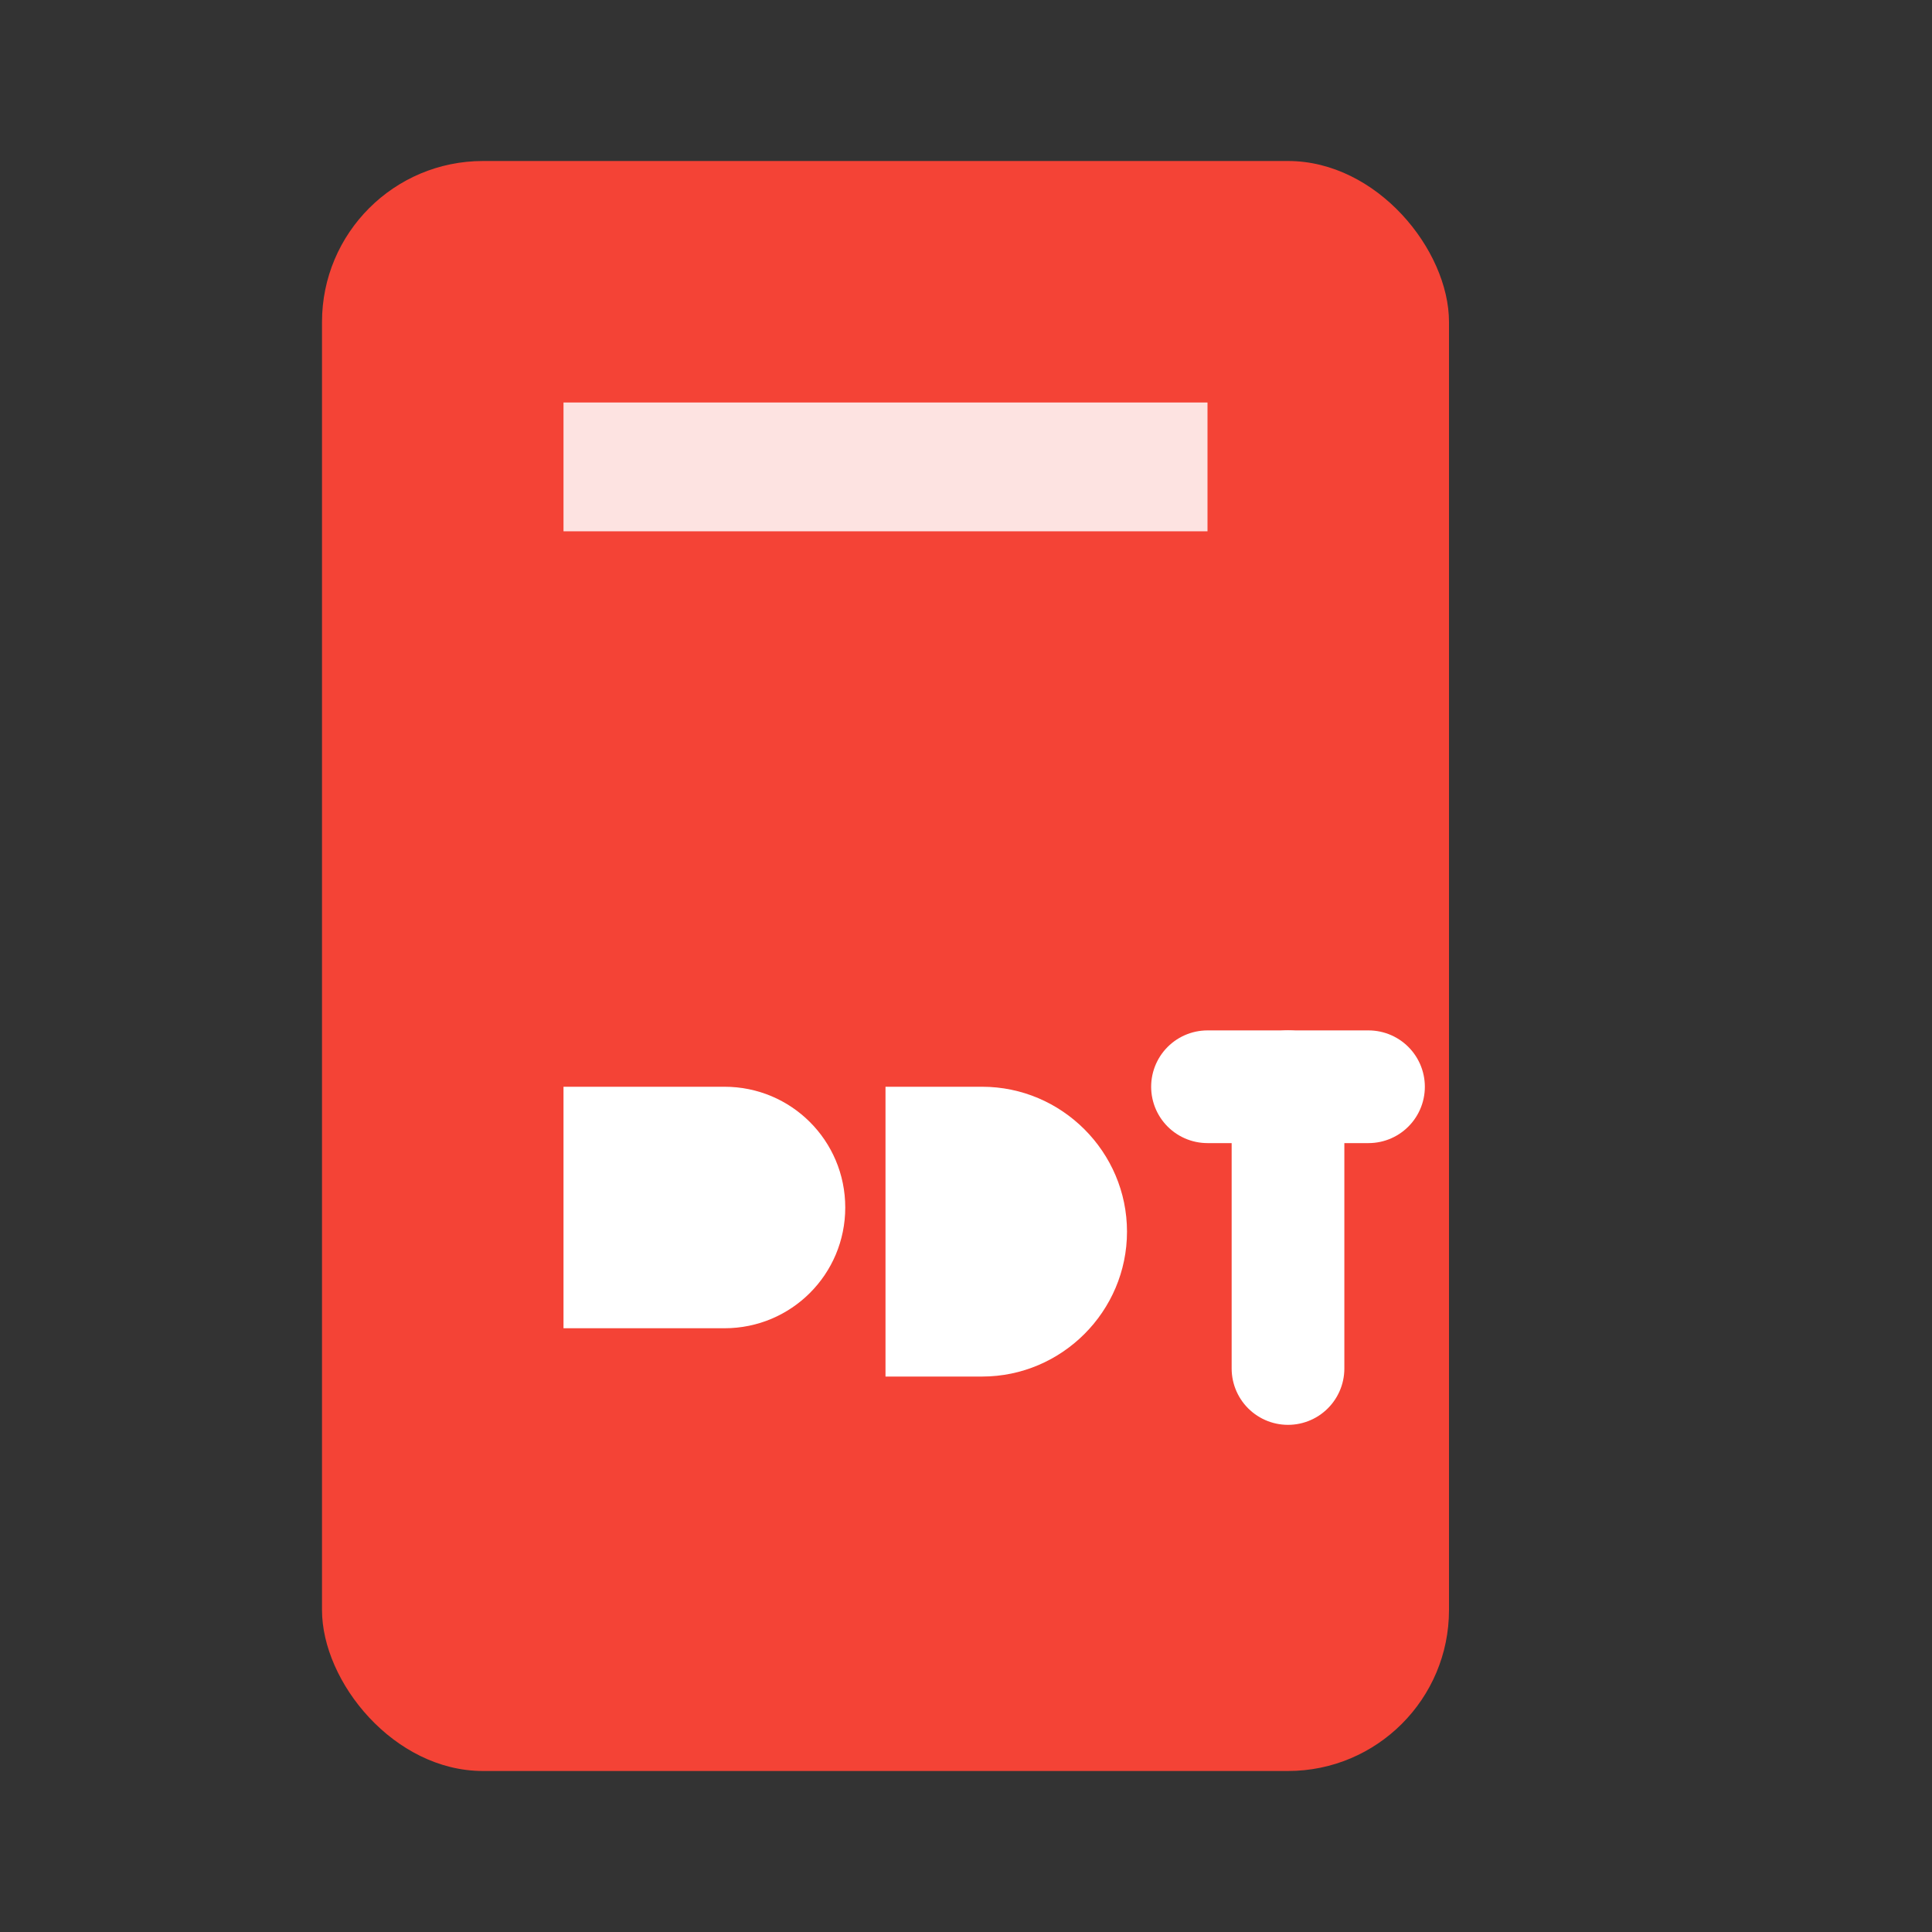 <svg xmlns="http://www.w3.org/2000/svg" width="20" height="20" viewBox="0 0 24 24" fill="none">
  <rect x="0" y="0" width="24" height="24" fill="#333333" stroke="none"/>
  <rect x="4" y="2" width="14" height="20" rx="2" ry="2" fill="#F44336"/>
  <rect x="7" y="5" width="8" height="1.6" fill="white" opacity="0.85"/>
  <path d="M7 16.5H9C9.83 16.5 10.5 15.83 10.5 15C10.5 14.17 9.83 13.5 9 13.5H7V16.5Z" fill="white"/>
  <path d="M11 13.5H12.2C13.19 13.5 14 14.31 14 15.3C14 16.29 13.19 17.1 12.2 17.1H11V13.5Z" fill="white"/>
  <path d="M15 13.5H17" stroke="white" stroke-width="1.4" stroke-linecap="round"/>
  <path d="M16 13.5V17" stroke="white" stroke-width="1.4" stroke-linecap="round"/>
</svg>

